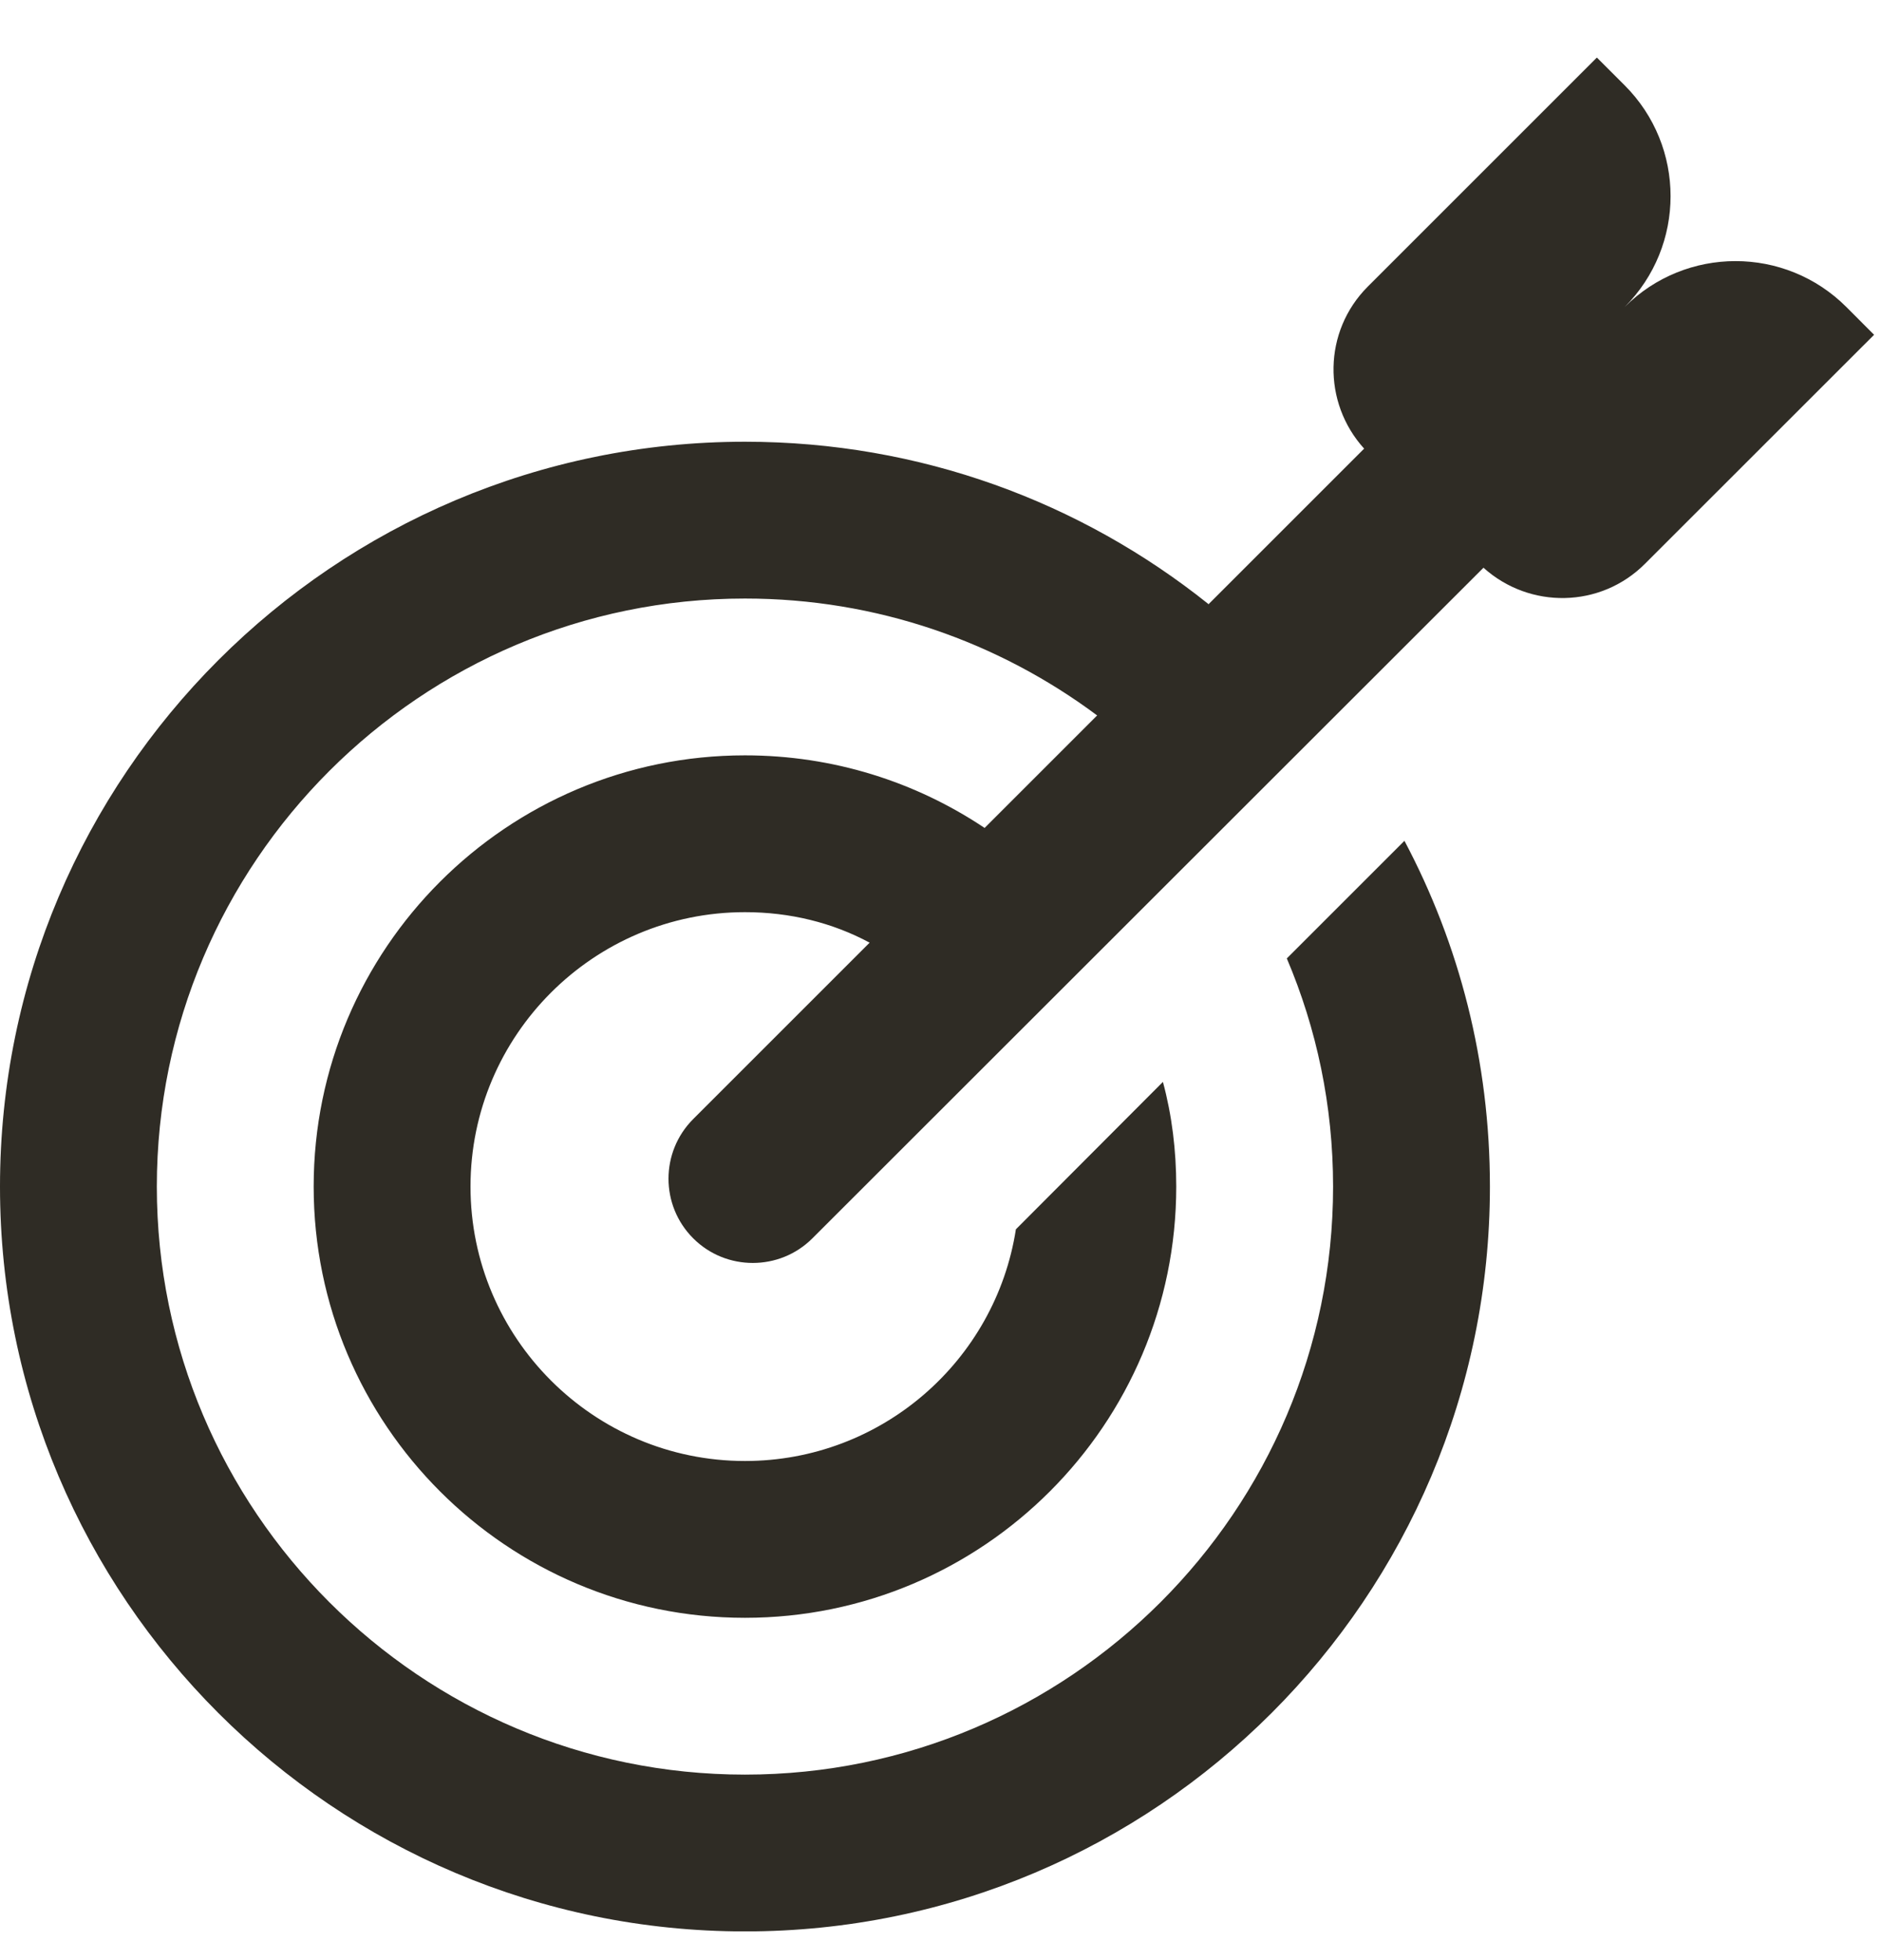 <svg width="24" height="25" viewBox="0 0 24 25" fill="none" xmlns="http://www.w3.org/2000/svg">
<g clip-path="url(#clip0_2248_3794)">
<path d="M20.364 0.734L17.442 3.656C16.874 4.225 16.862 5.133 17.396 5.722L15.408 7.71L15.41 7.704C13.785 6.404 11.735 5.634 9.5 5.634C4.26 5.634 0 9.894 0 15.134C0 20.374 4.26 24.634 9.5 24.634C14.74 24.634 19 20.374 19 15.134C19 13.539 18.61 12.044 17.91 10.724L16.41 12.224C16.79 13.119 17 14.099 17 15.134C17 19.269 13.635 22.634 9.5 22.634C5.365 22.634 2 19.269 2 15.134C2 10.999 5.365 7.634 9.5 7.634C11.185 7.634 12.735 8.189 13.99 9.124L13.995 9.121L12.554 10.562L12.555 10.559C11.68 9.974 10.63 9.634 9.5 9.634C6.465 9.634 4 12.099 4 15.134C4 18.169 6.465 20.634 9.5 20.634C12.535 20.634 15 18.169 15 15.134C15 14.674 14.945 14.224 14.83 13.799L12.955 15.679C12.695 17.354 11.245 18.634 9.5 18.634C7.57 18.634 6 17.064 6 15.134C6 13.204 7.57 11.634 9.5 11.634C10.075 11.634 10.615 11.768 11.09 12.023L8.84 14.273C8.42 14.693 8.42 15.374 8.84 15.794C9.05 16.004 9.325 16.108 9.6 16.108C9.875 16.108 10.15 16.004 10.36 15.794L18.918 7.241C19.507 7.771 20.411 7.758 20.977 7.191L23.899 4.27L23.546 3.916C22.765 3.135 21.499 3.135 20.718 3.916C21.499 3.135 21.499 1.869 20.718 1.088L20.364 0.734Z" fill="#2F2C25"/>
</g>
<defs>
<clipPath id="clip0_2248_3794">
<rect width="24" height="24" fill="white" transform="translate(0 0.633)"/>
</clipPath>
</defs>
</svg>
